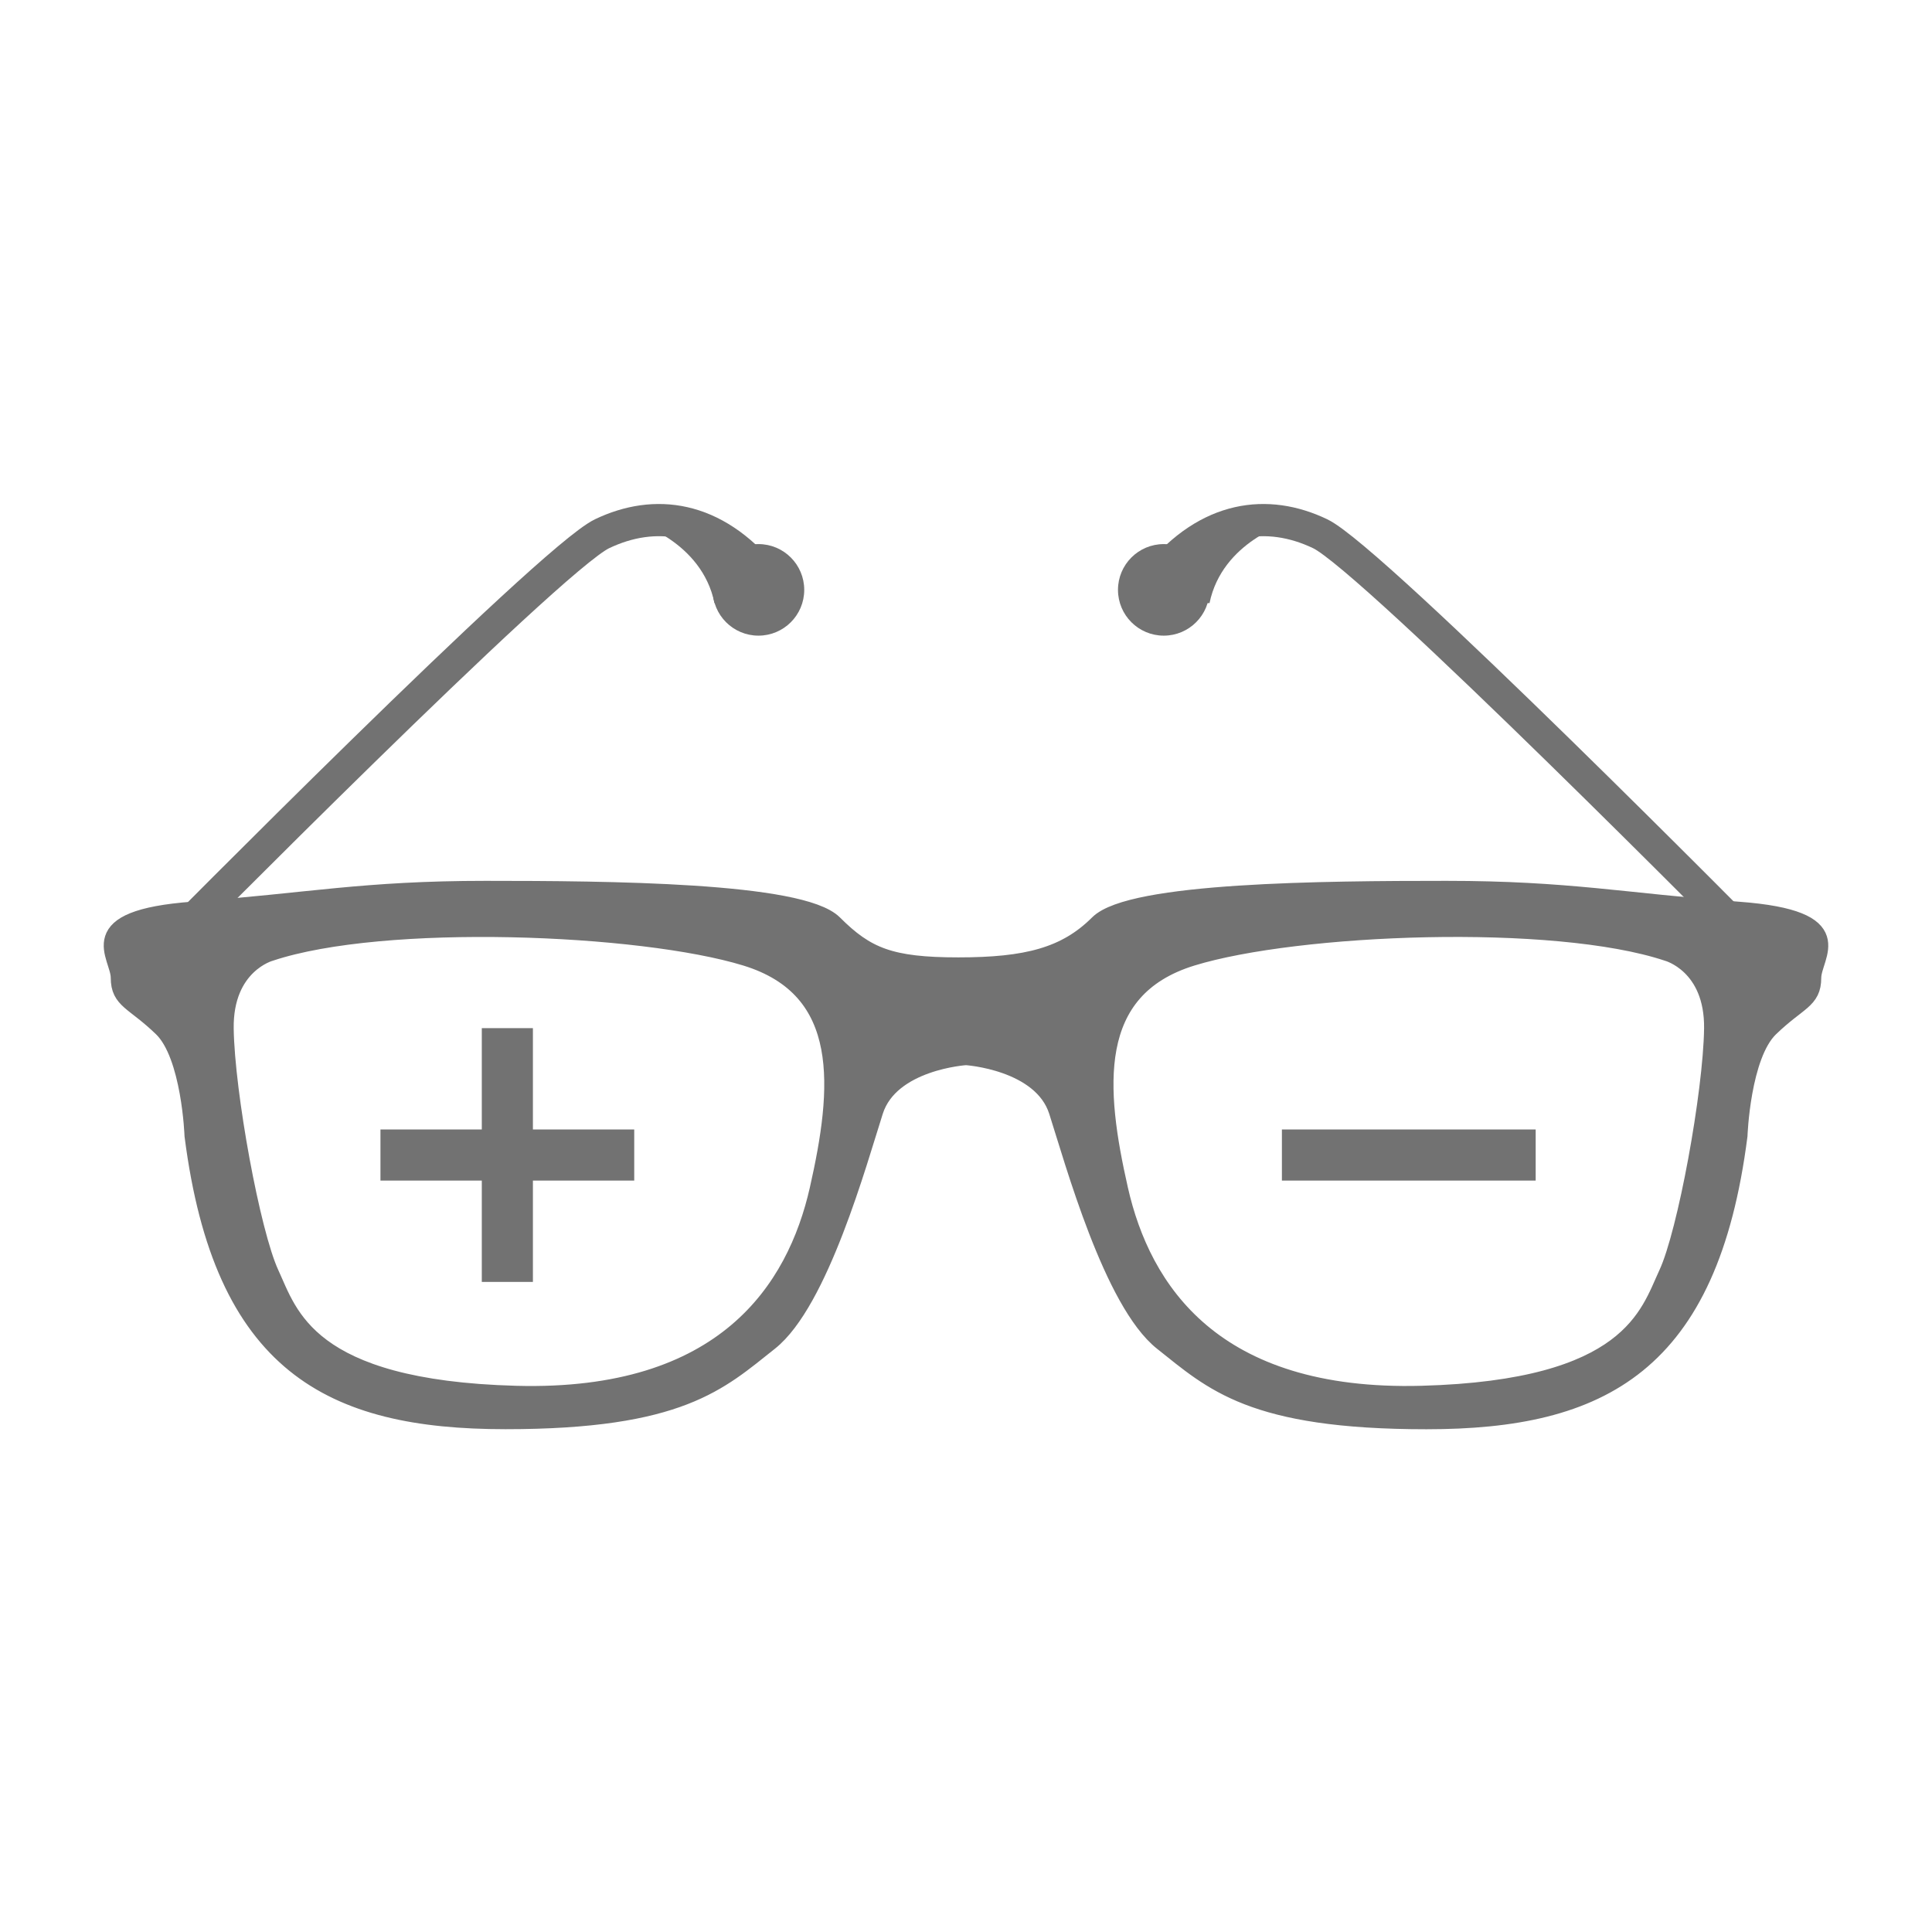 <svg id="Layer_1" data-name="Layer 1" xmlns="http://www.w3.org/2000/svg" viewBox="0 0 1080 1080"><defs><style>.cls-1,.cls-2,.cls-4{fill:#727272;}.cls-1,.cls-2,.cls-3{stroke:#727272;stroke-miterlimit:10;}.cls-2{stroke-width:10px;}.cls-3{fill:none;stroke-width:18px;}</style></defs><title>kacamata</title><rect class="cls-1" x="269.83" y="575.24" width="27.57" height="140.86"/><rect class="cls-1" x="269.83" y="575.24" width="27.57" height="140.86" transform="translate(929.28 362.05) rotate(90)"/><rect class="cls-1" x="773.73" y="575.24" width="27.57" height="140.86" transform="translate(1433.19 -141.85) rotate(90)"/><path class="cls-2" d="M90.7,574.57c15.86,15.33,17.44,60.25,17.44,60.25,16.39,127.93,76.65,159.11,174.43,159.11S402,772.26,430.05,750.05s49.7-100.95,58.68-129S540,590.42,540,590.42s42.29,2.65,51.28,30.66,30.65,106.78,58.67,129,49.68,43.88,147.47,43.88,158.05-31.18,174.44-159.11c0,0,1.57-44.92,17.44-60.25s23.79-15.33,23.79-28,22.73-32.78-41.23-37.54S876.72,497.4,808.52,497.4s-176.28.79-194.52,19-40.17,23.78-78.24,23.78-51.52-5.55-69.76-23.78-126.33-19-194.53-19S172.09,504.27,108.14,509s-41.23,24.85-41.23,37.54S74.84,559.24,90.7,574.57Zm575.63-39.64c58.67-18,202.44-23.79,265.88-2.65,0,0,25.9,6.87,25.38,42.81S942.78,689.27,932.21,712s-20.62,64.48-137.43,67.66S638.32,721,625.63,665,607.66,552.9,666.33,534.93ZM151,532.28c63.44-21.14,207.21-15.32,265.89,2.65s53.38,74,40.7,130S405.21,782.83,288.39,779.67,161.53,734.73,151,712s-24.84-101-25.36-136.92S151,532.28,151,532.28Z"/><path class="cls-3" d="M91.42,530.74S307.18,312.42,336.54,298.37s62.56-10.21,90.65,24.26"/><circle class="cls-4" cx="423.98" cy="329.74" r="25.59"/><path class="cls-4" d="M355.33,292s36.93,10.56,44.06,45.09h22.17L404.44,299.7Z"/><path class="cls-3" d="M983.11,530.74S767.35,312.42,738,298.37s-62.56-10.21-90.65,24.26"/><circle class="cls-4" cx="650.55" cy="329.74" r="25.59"/><path class="cls-4" d="M720.13,292.23s-36.86,10.37-44,44.9H653l17.24-37.76Z"/></svg>